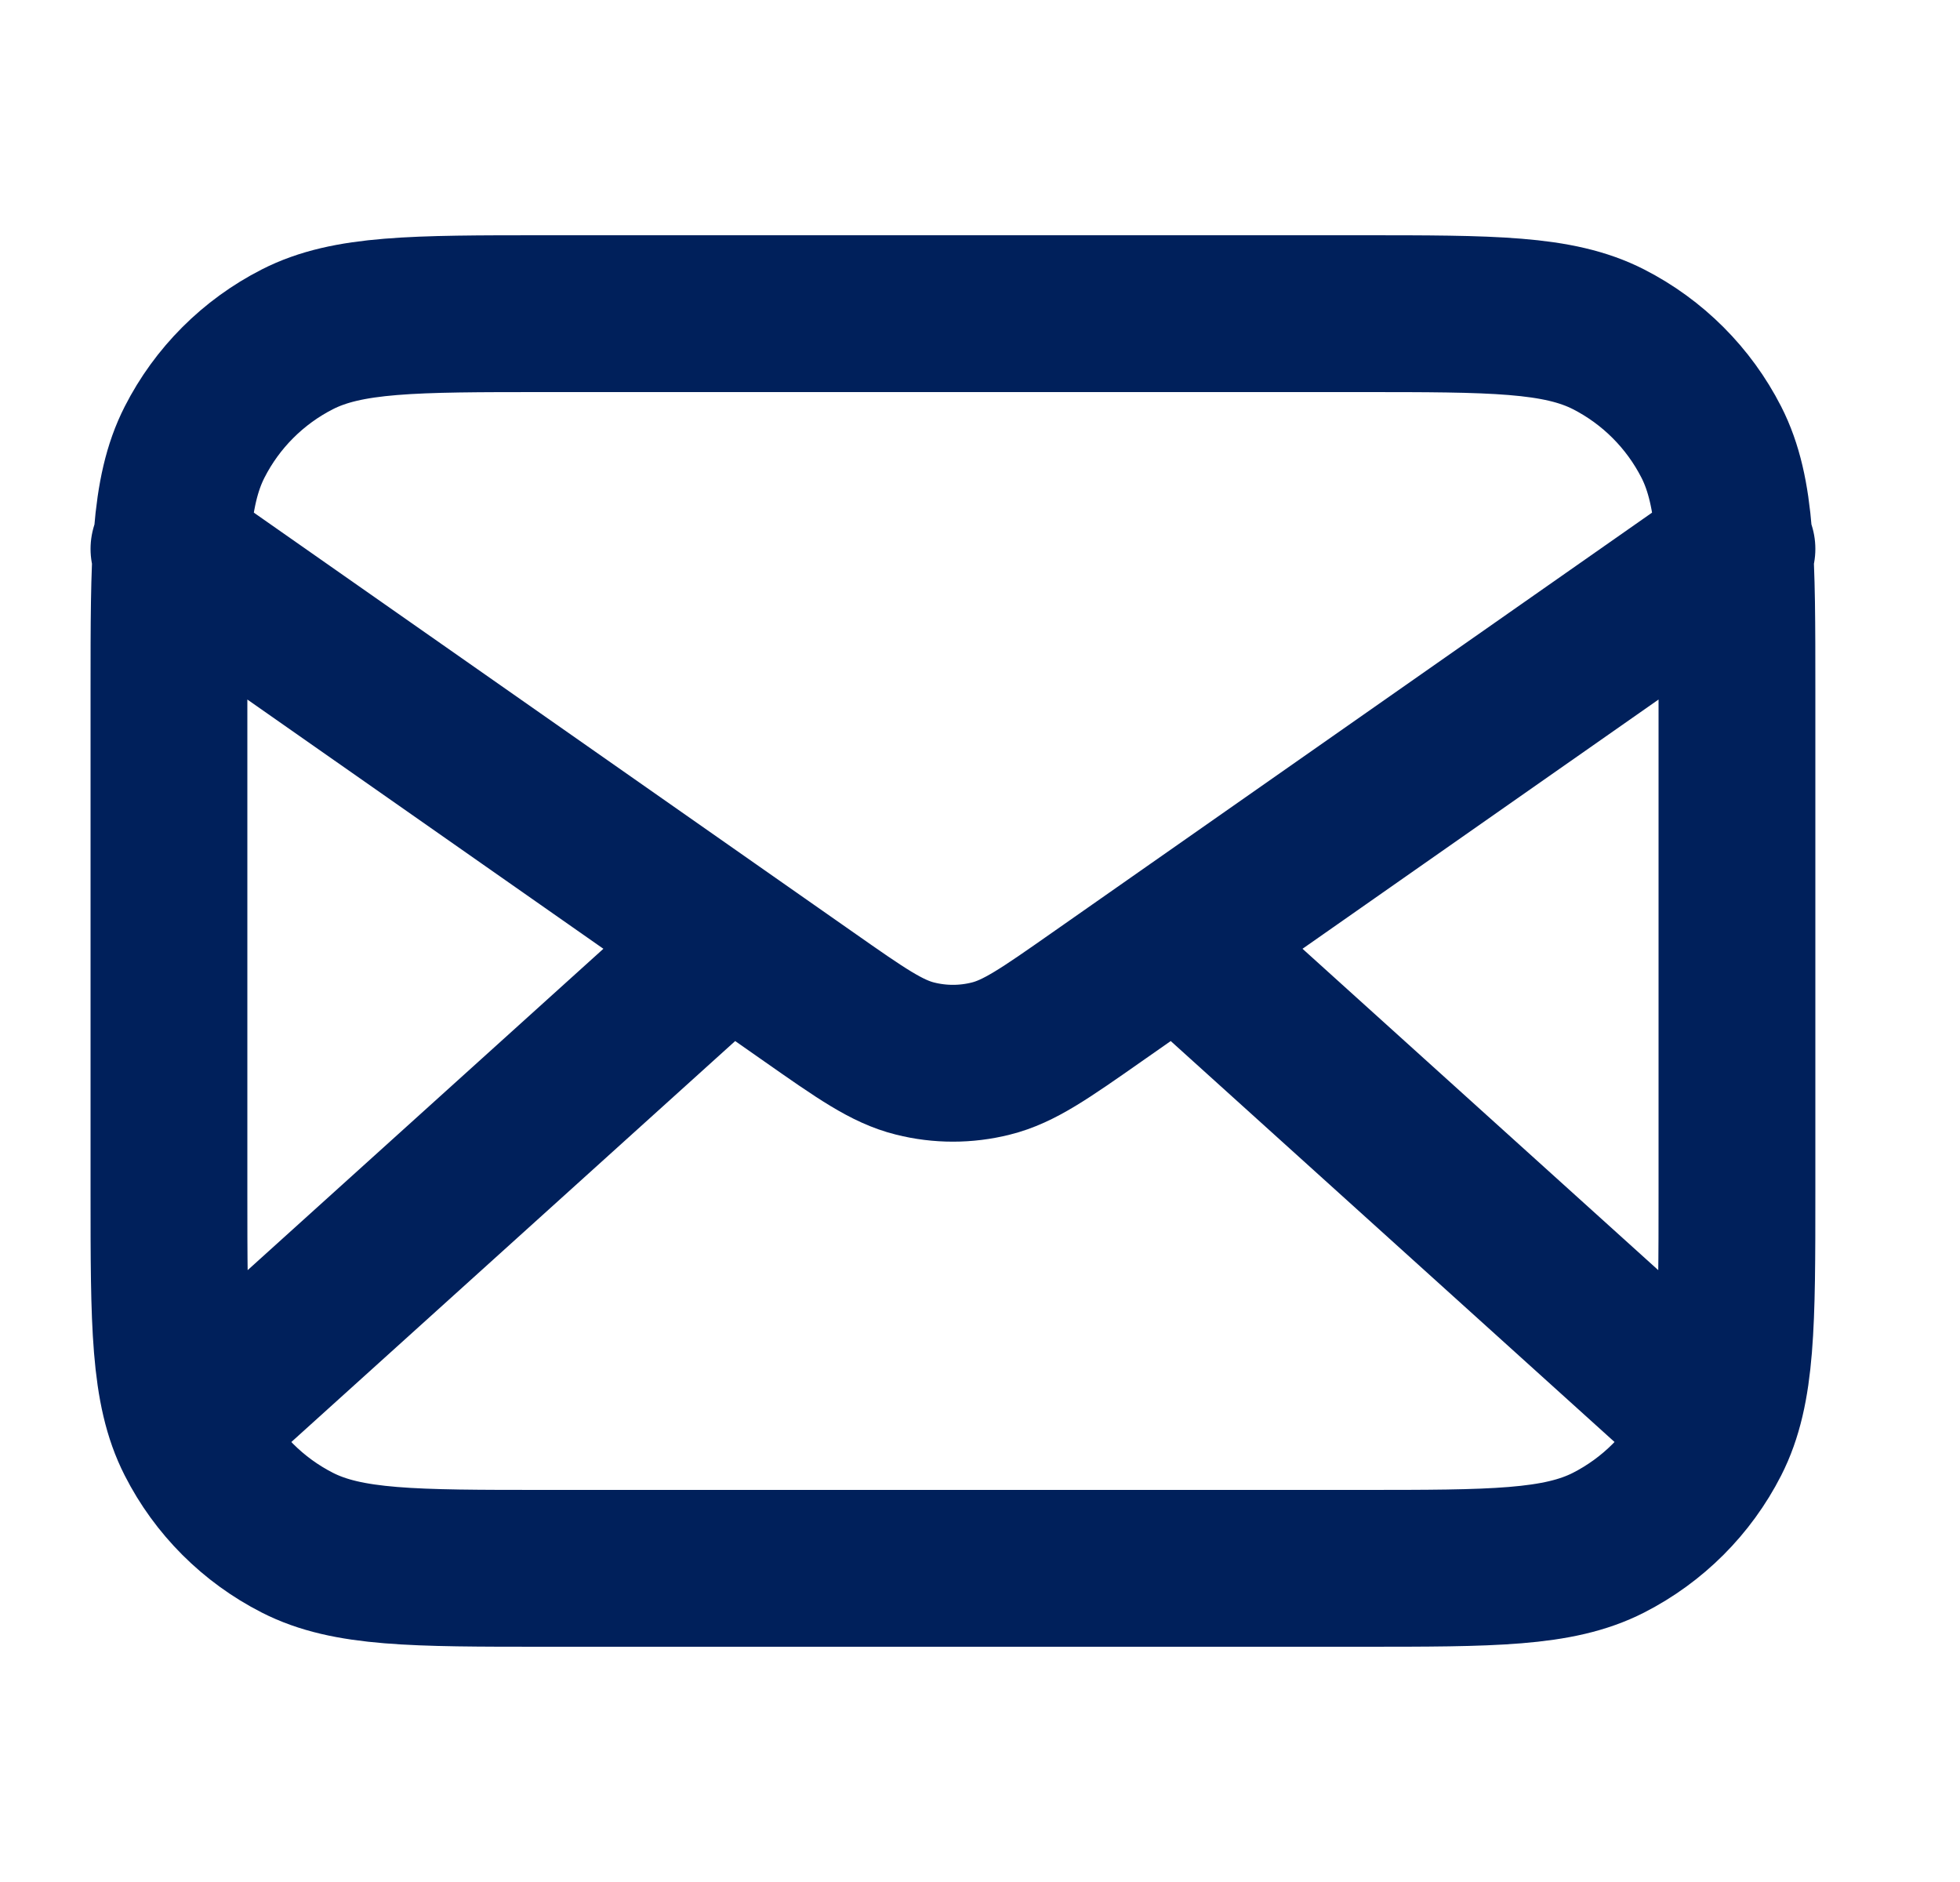 <svg width="25" height="24" viewBox="0 0 25 24" fill="none" xmlns="http://www.w3.org/2000/svg">
<path d="M21.655 18L15.012 12M9.298 12L2.655 18M2.155 7L10.32 12.715C10.981 13.178 11.312 13.41 11.671 13.499C11.989 13.579 12.321 13.579 12.639 13.499C12.998 13.41 13.329 13.178 13.99 12.715L22.155 7M6.955 20H17.355C19.035 20 19.875 20 20.517 19.673C21.081 19.385 21.54 18.927 21.828 18.362C22.155 17.72 22.155 16.88 22.155 15.2V8.8C22.155 7.12 22.155 6.28 21.828 5.638C21.54 5.074 21.081 4.615 20.517 4.327C19.875 4 19.035 4 17.355 4H6.955C5.275 4 4.435 4 3.793 4.327C3.228 4.615 2.769 5.074 2.482 5.638C2.155 6.28 2.155 7.12 2.155 8.8V15.2C2.155 16.88 2.155 17.72 2.482 18.362C2.769 18.927 3.228 19.385 3.793 19.673C4.435 20 5.275 20 6.955 20Z" stroke="#00205B" stroke-width="2" stroke-linecap="round" stroke-linejoin="round"/>
</svg>
